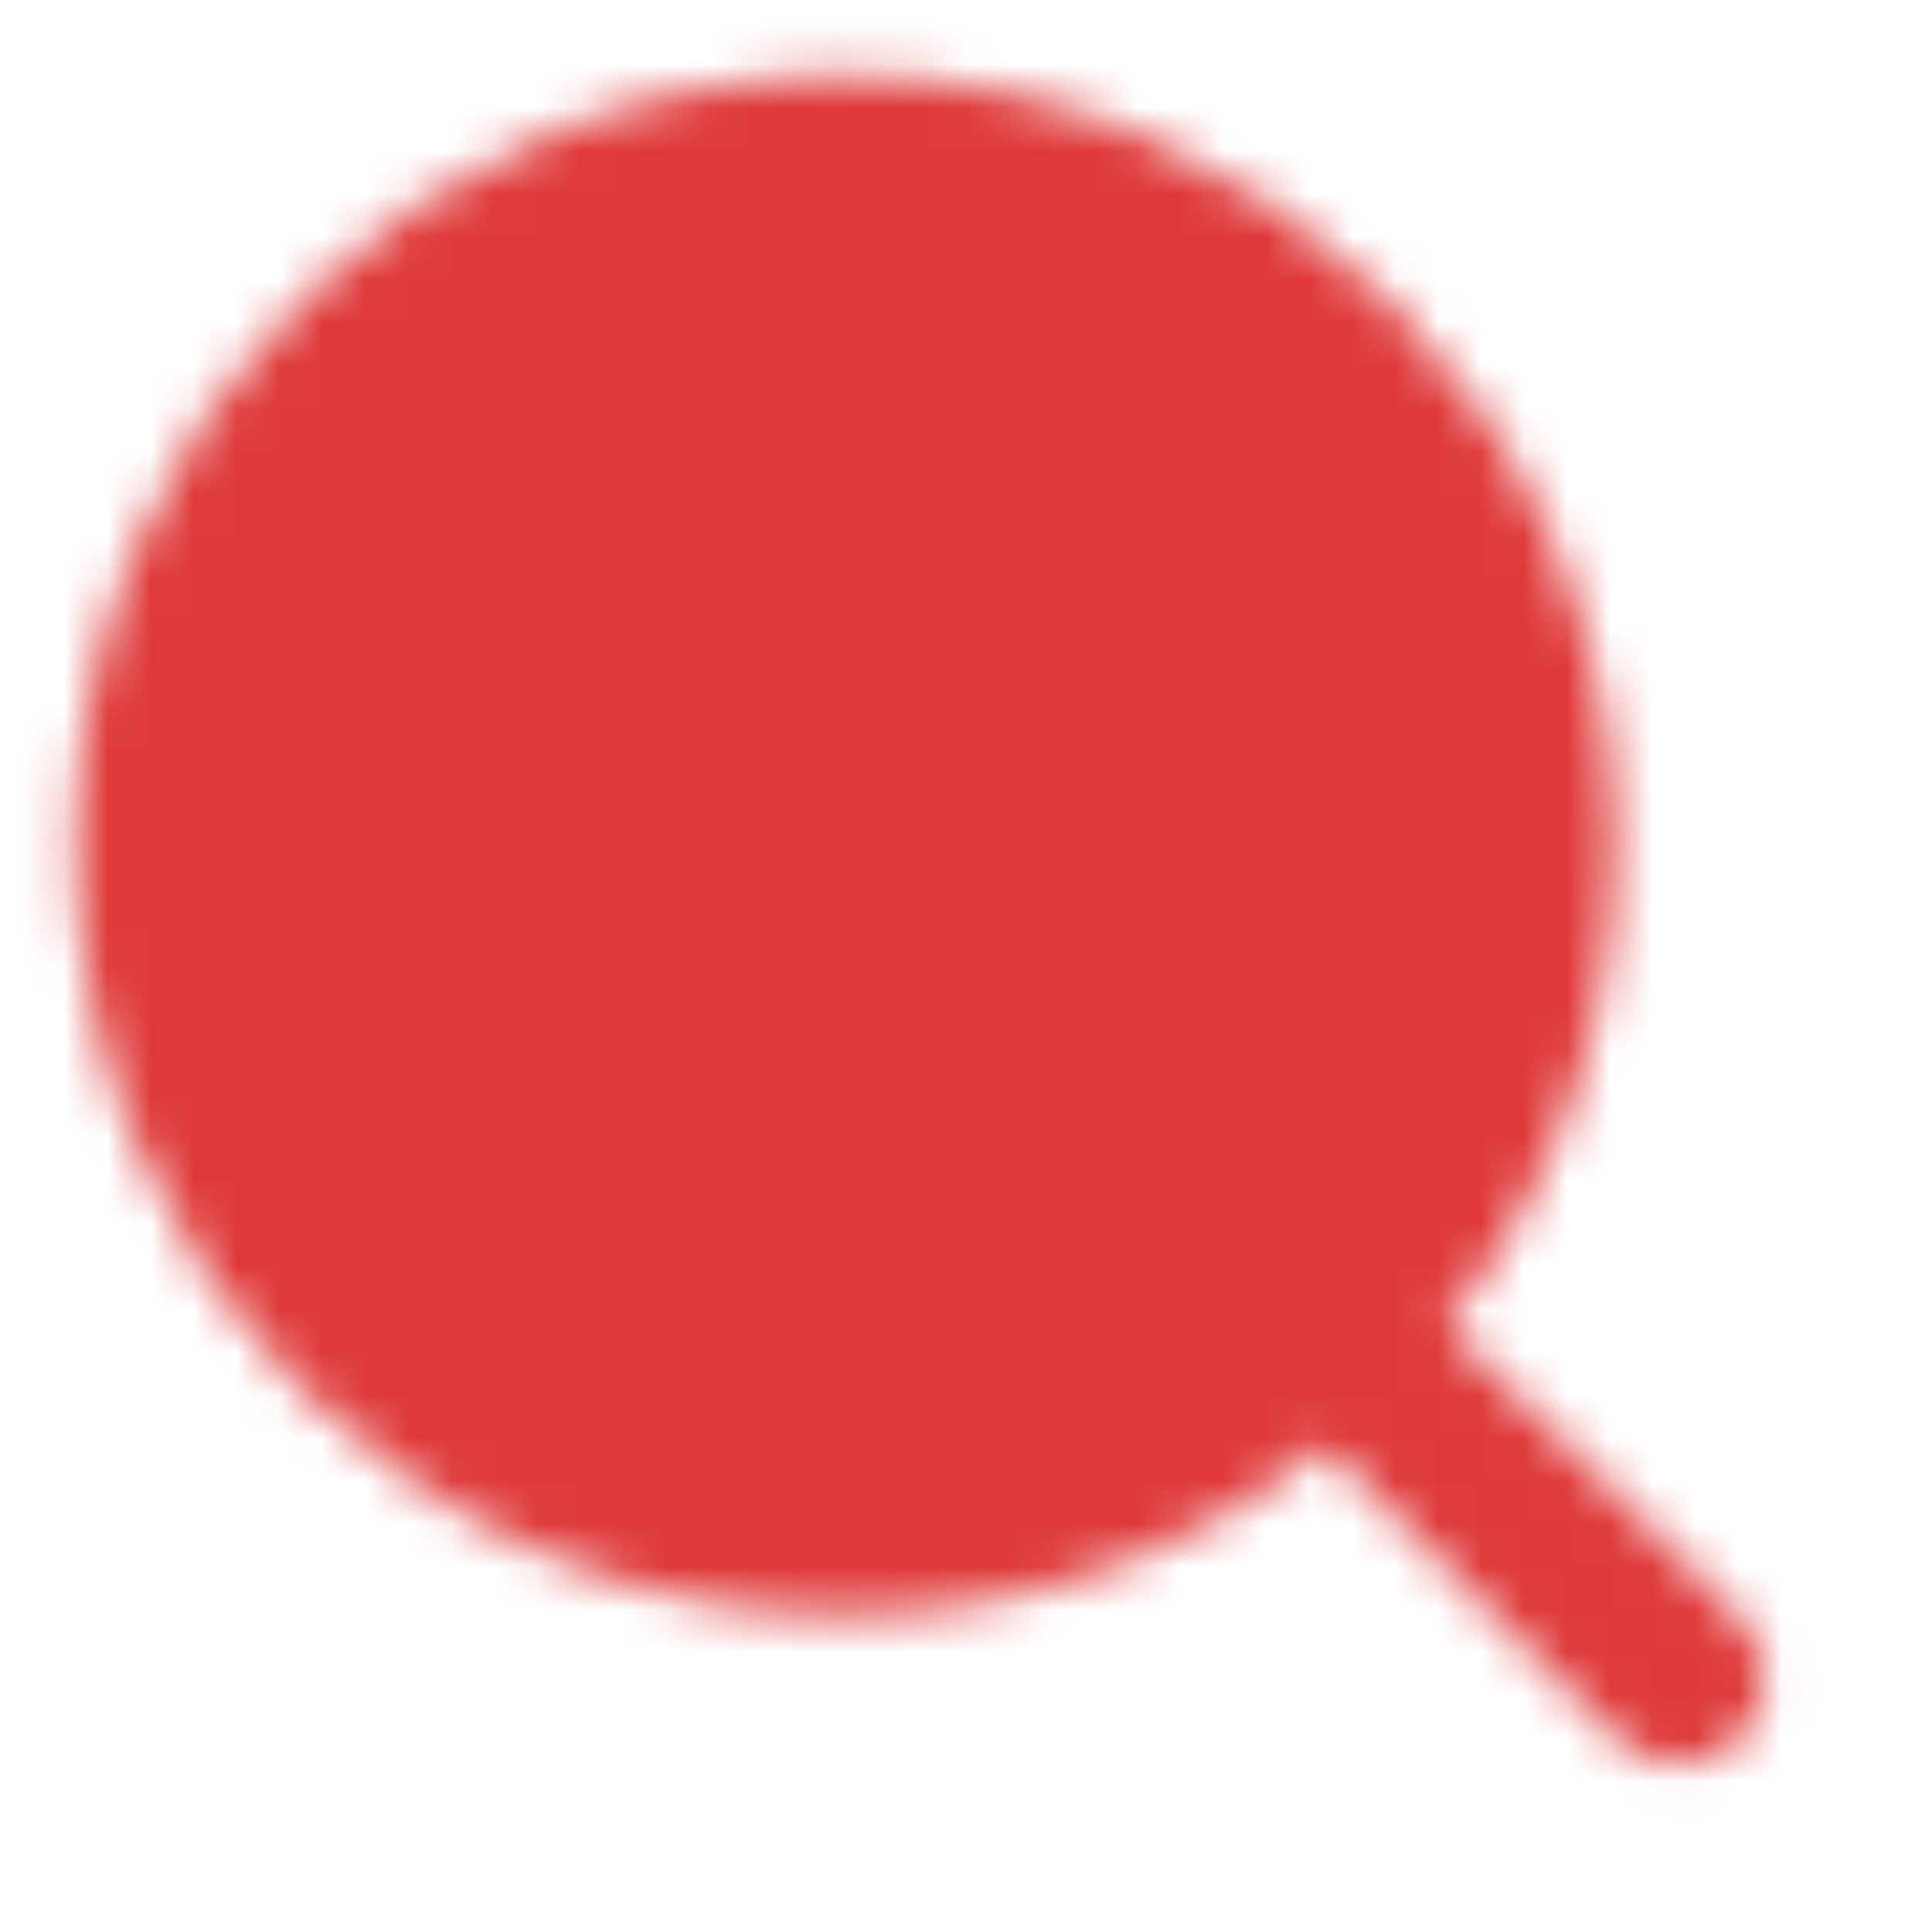 <svg width="45" height="45" viewBox="0 0 45 45" fill="none" xmlns="http://www.w3.org/2000/svg">
<mask id="mask0_100_60" style="mask-type:luminance" maskUnits="userSpaceOnUse" x="1" y="1" width="41" height="41">
<path d="M19.688 35.625C28.49 35.625 35.625 28.49 35.625 19.688C35.625 10.885 28.49 3.75 19.688 3.75C10.885 3.75 3.75 10.885 3.75 19.688C3.75 28.49 10.885 35.625 19.688 35.625Z" fill="white" stroke="white" stroke-width="4" stroke-linejoin="round"/>
<path d="M24.991 13.447C24.296 12.749 23.469 12.196 22.559 11.819C21.648 11.442 20.673 11.249 19.688 11.25C18.703 11.249 17.727 11.442 16.817 11.819C15.907 12.196 15.08 12.749 14.384 13.447" stroke="black" stroke-width="4" stroke-linecap="round" stroke-linejoin="round"/>
<path d="M31.145 31.146L39.1 39.1" stroke="white" stroke-width="4" stroke-linecap="round" stroke-linejoin="round"/>
</mask>
<g mask="url(#mask0_100_60)">
<path d="M0 0H45V45H0V0Z" fill="#DF3A3A"/>
</g>
</svg>
